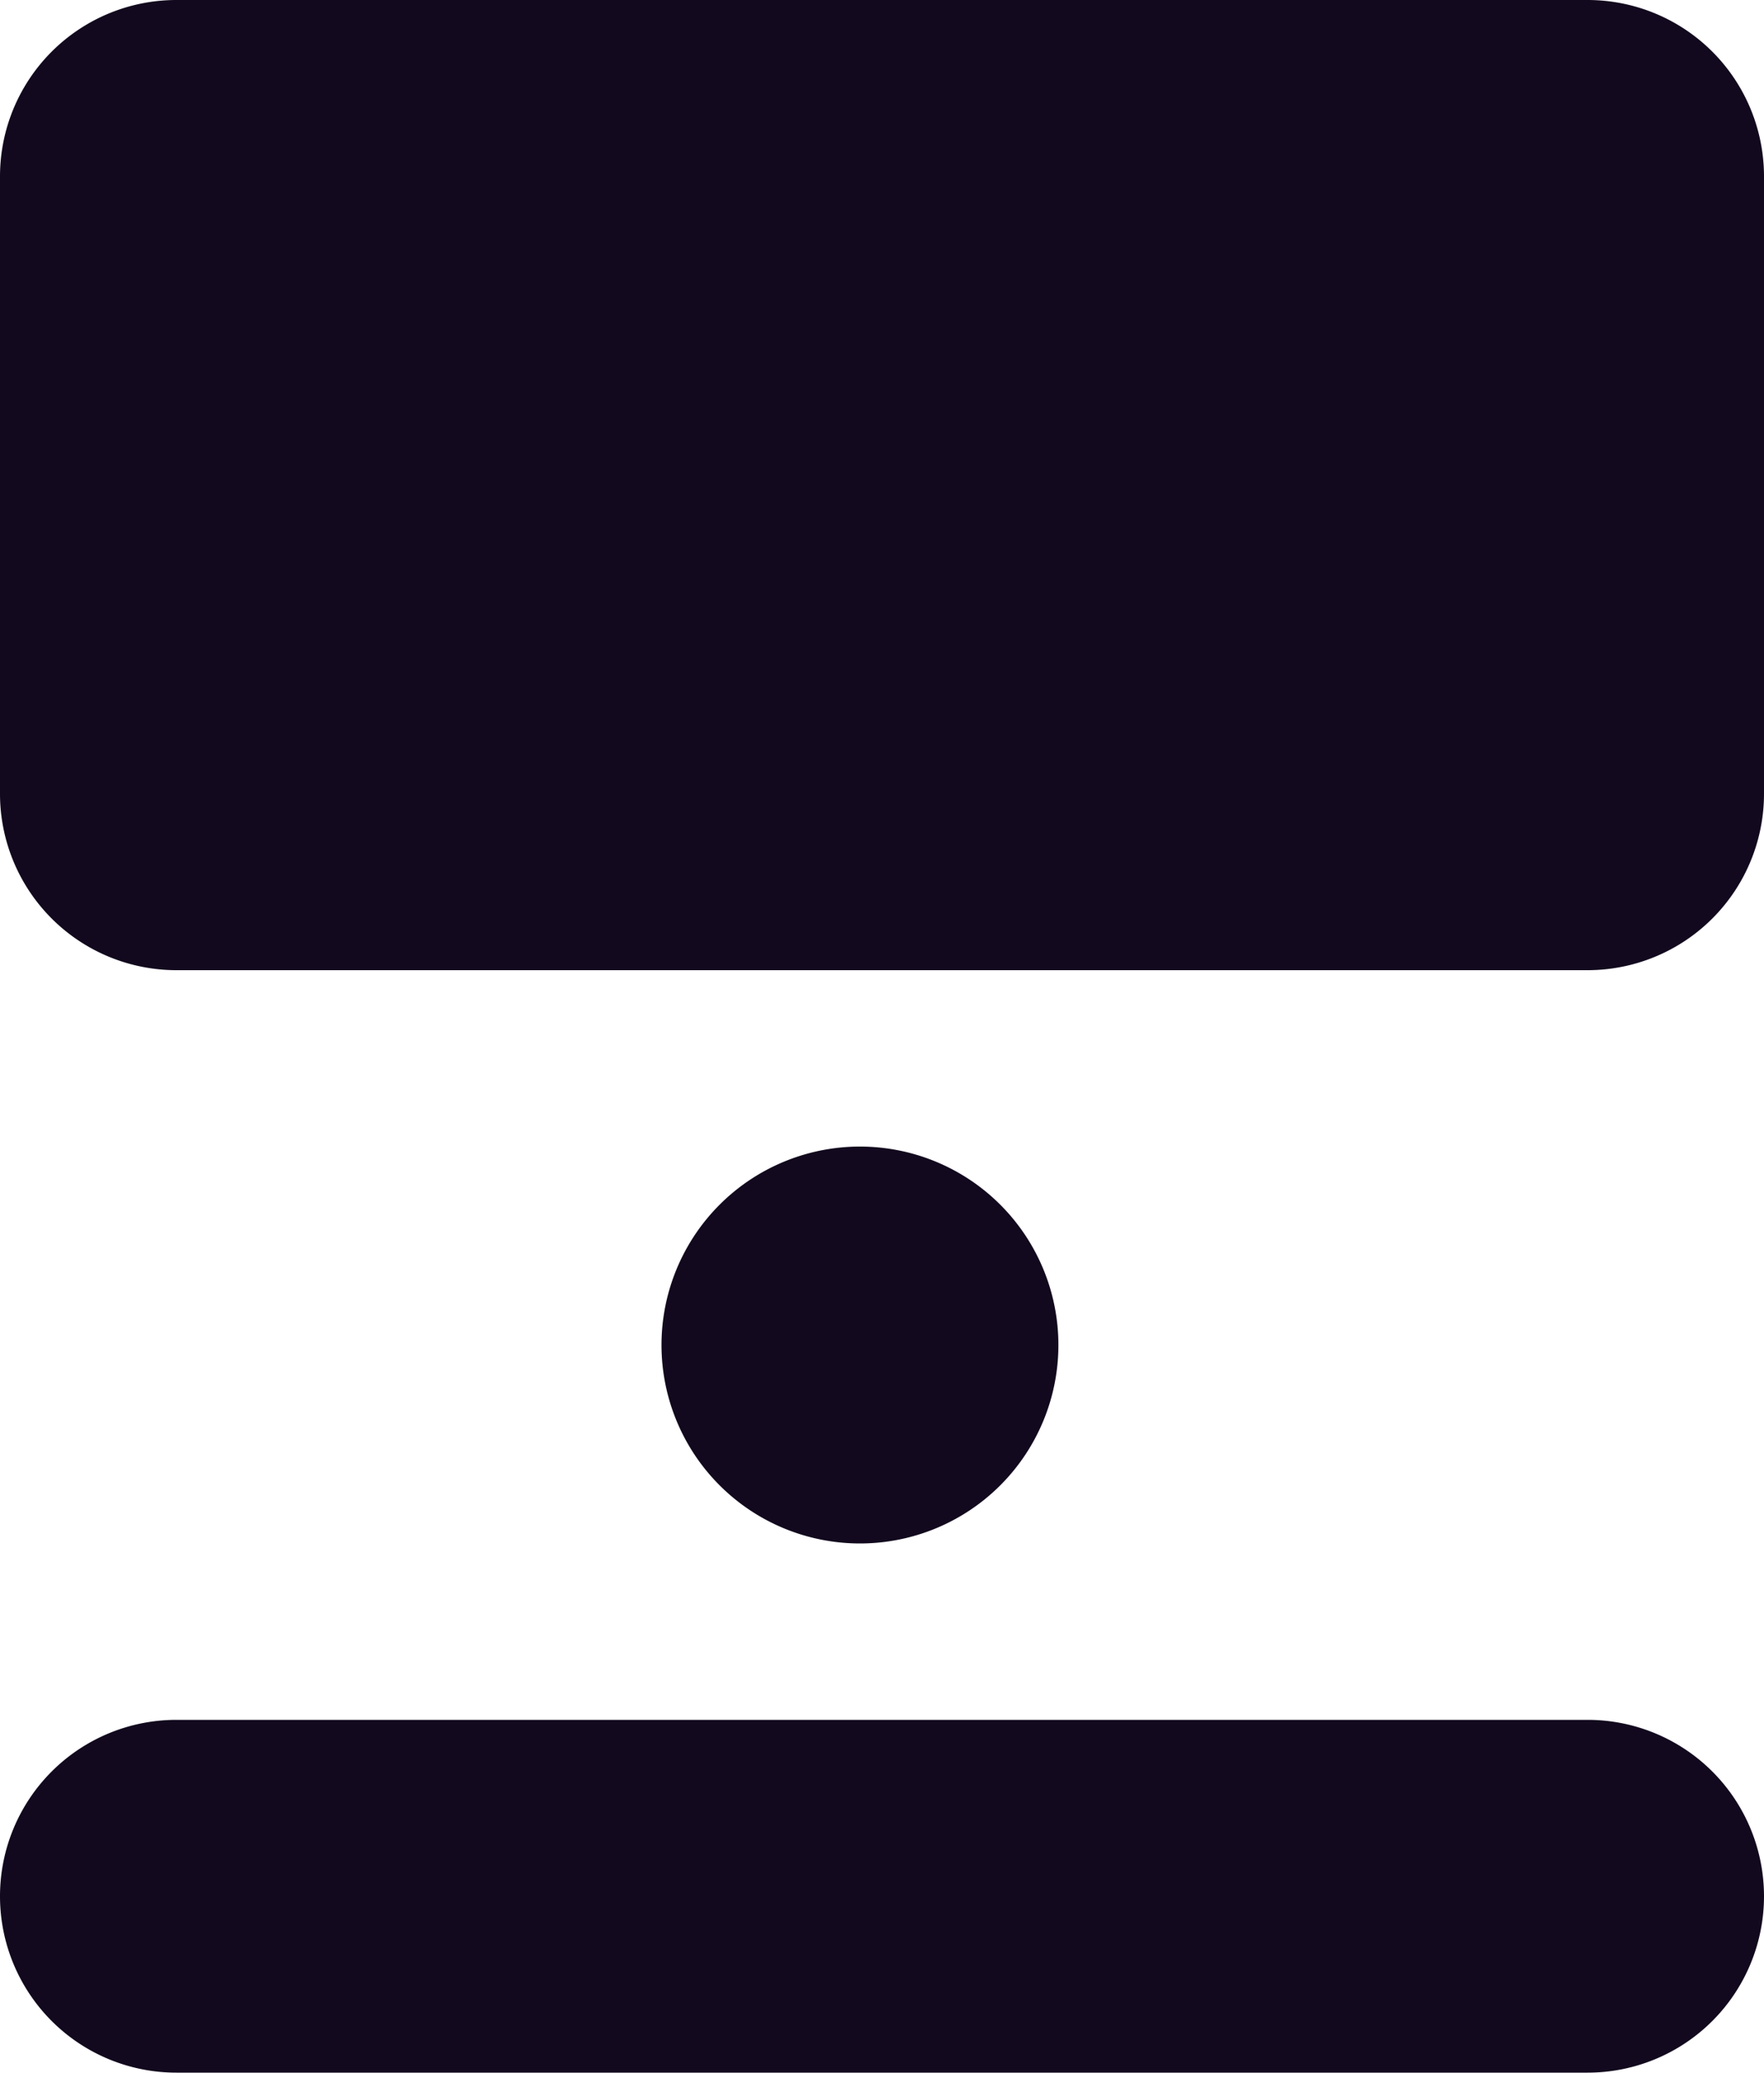 <svg xmlns="http://www.w3.org/2000/svg" width="40" height="47" fill="none" overflow="visible"><path fill="#12091E" d="M4 22a4 4 0 0 1-4-4V4a4 4 0 0 1 4-4h32a4 4 0 0 1 4 4v14a4 4 0 0 1-4 4Zm0 25a4 4 0 0 1 0-8h32a4 4 0 0 1 0 8Zm11-16.5a4.5 4.5 0 1 1 9 0 4.5 4.5 0 0 1-9 0Z"/></svg>
